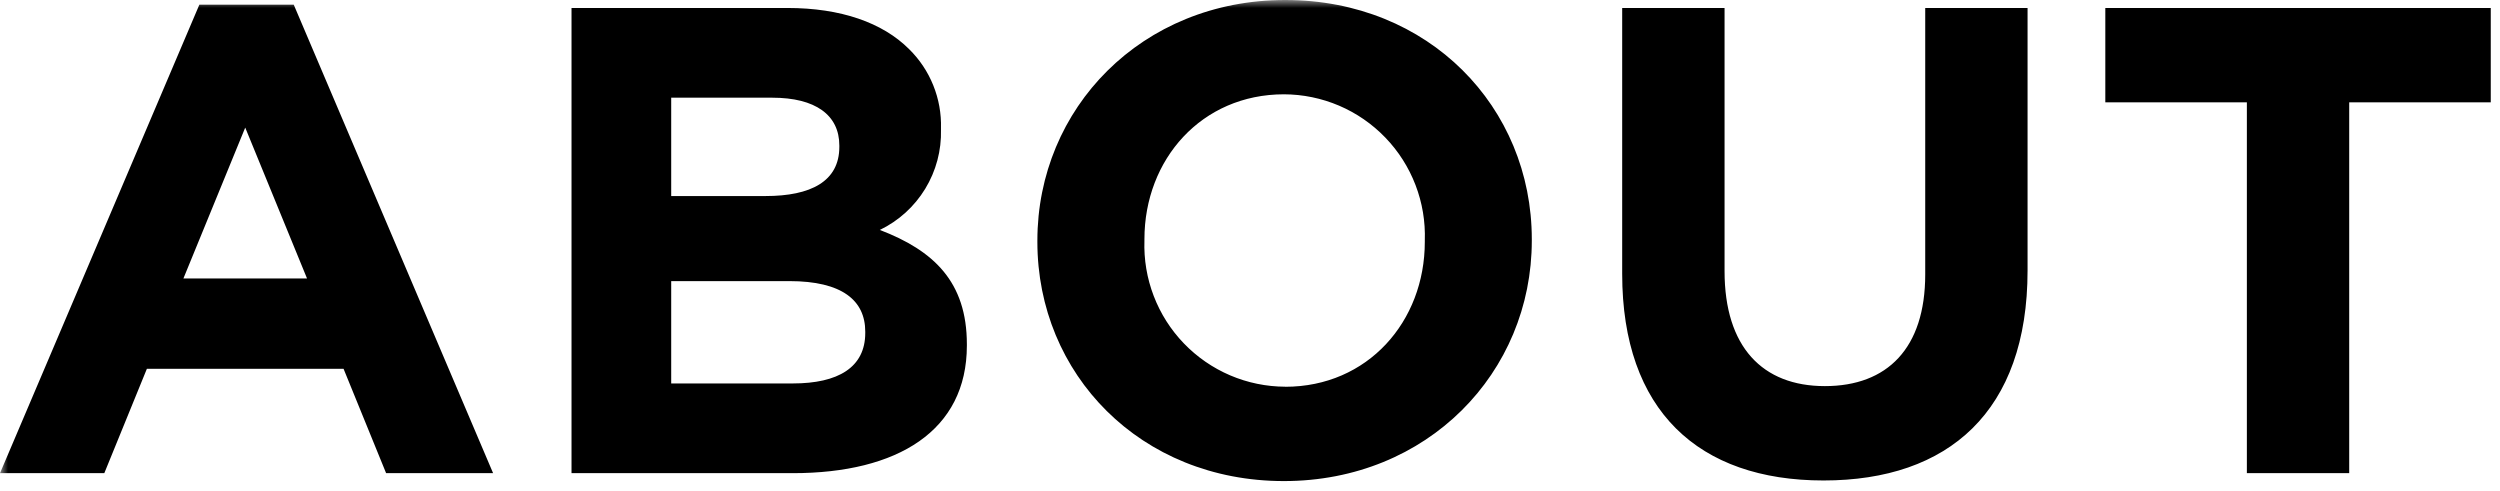 <svg width="158" height="31" viewBox="0 0 158 31" fill="none" xmlns="http://www.w3.org/2000/svg">
<g clip-path="url(#clip0_9_138)">
<mask id="mask0_9_138" style="mask-type:luminance" maskUnits="userSpaceOnUse" x="0" y="0" width="158" height="31">
<path d="M158 0H0V31H158V0Z" fill="white"/>
</mask>
<g mask="url(#mask0_9_138)">
<path d="M0 29.904H6.592L9.282 23.31H21.714L24.402 29.904H31.164L18.564 0.294H12.6L0 29.904ZM11.592 17.598L15.498 8.064L19.404 17.598H11.592ZM36.12 29.904H50.106C56.742 29.904 61.106 27.216 61.106 21.84V21.756C61.106 17.808 59.006 15.834 55.606 14.532C56.793 13.96 57.788 13.056 58.474 11.931C59.16 10.806 59.505 9.507 59.47 8.19V8.104C59.496 7.177 59.33 6.254 58.983 5.394C58.637 4.533 58.116 3.754 57.454 3.104C55.774 1.424 53.128 0.504 49.768 0.504H36.12V29.904ZM53.046 9.282C53.046 11.466 51.24 12.39 48.384 12.39H42.42V6.174H48.804C51.534 6.174 53.046 7.266 53.046 9.198V9.282ZM54.684 20.958V21.042C54.684 23.226 52.962 24.234 50.106 24.234H42.42V17.766H49.892C53.214 17.766 54.684 18.984 54.684 20.958ZM81.144 30.404C90.216 30.404 96.81 23.558 96.81 15.204V15.12C96.81 6.762 90.3 0 81.228 0C72.156 0 65.562 6.846 65.562 15.204V15.288C65.562 23.646 72.072 30.404 81.144 30.404ZM81.228 24.44C80.031 24.436 78.848 24.192 77.747 23.723C76.647 23.253 75.652 22.566 74.822 21.704C73.991 20.843 73.343 19.823 72.915 18.705C72.486 17.588 72.287 16.396 72.328 15.2V15.116C72.328 10.076 75.94 5.96 81.148 5.96C82.345 5.964 83.528 6.208 84.629 6.677C85.729 7.147 86.724 7.834 87.554 8.696C88.385 9.557 89.033 10.577 89.461 11.695C89.89 12.812 90.089 14.004 90.048 15.2V15.284C90.048 20.328 86.436 24.444 81.228 24.444V24.44ZM115.248 30.366C123.148 30.366 128.142 25.998 128.142 17.094V0.504H121.674V17.346C121.674 22.008 119.28 24.402 115.332 24.402C111.384 24.402 108.992 21.924 108.992 17.136V0.504H102.522V17.304C102.522 25.956 107.352 30.366 115.248 30.366ZM142.002 29.904H148.47V6.468H157.416V0.504H133.056V6.468H142.002V29.904Z" fill="black"/>
</g>
</g>
<defs>
<clipPath id="clip0_9_138">
<rect width="158" height="31" fill="white"/>
</clipPath>
</defs>
</svg>
